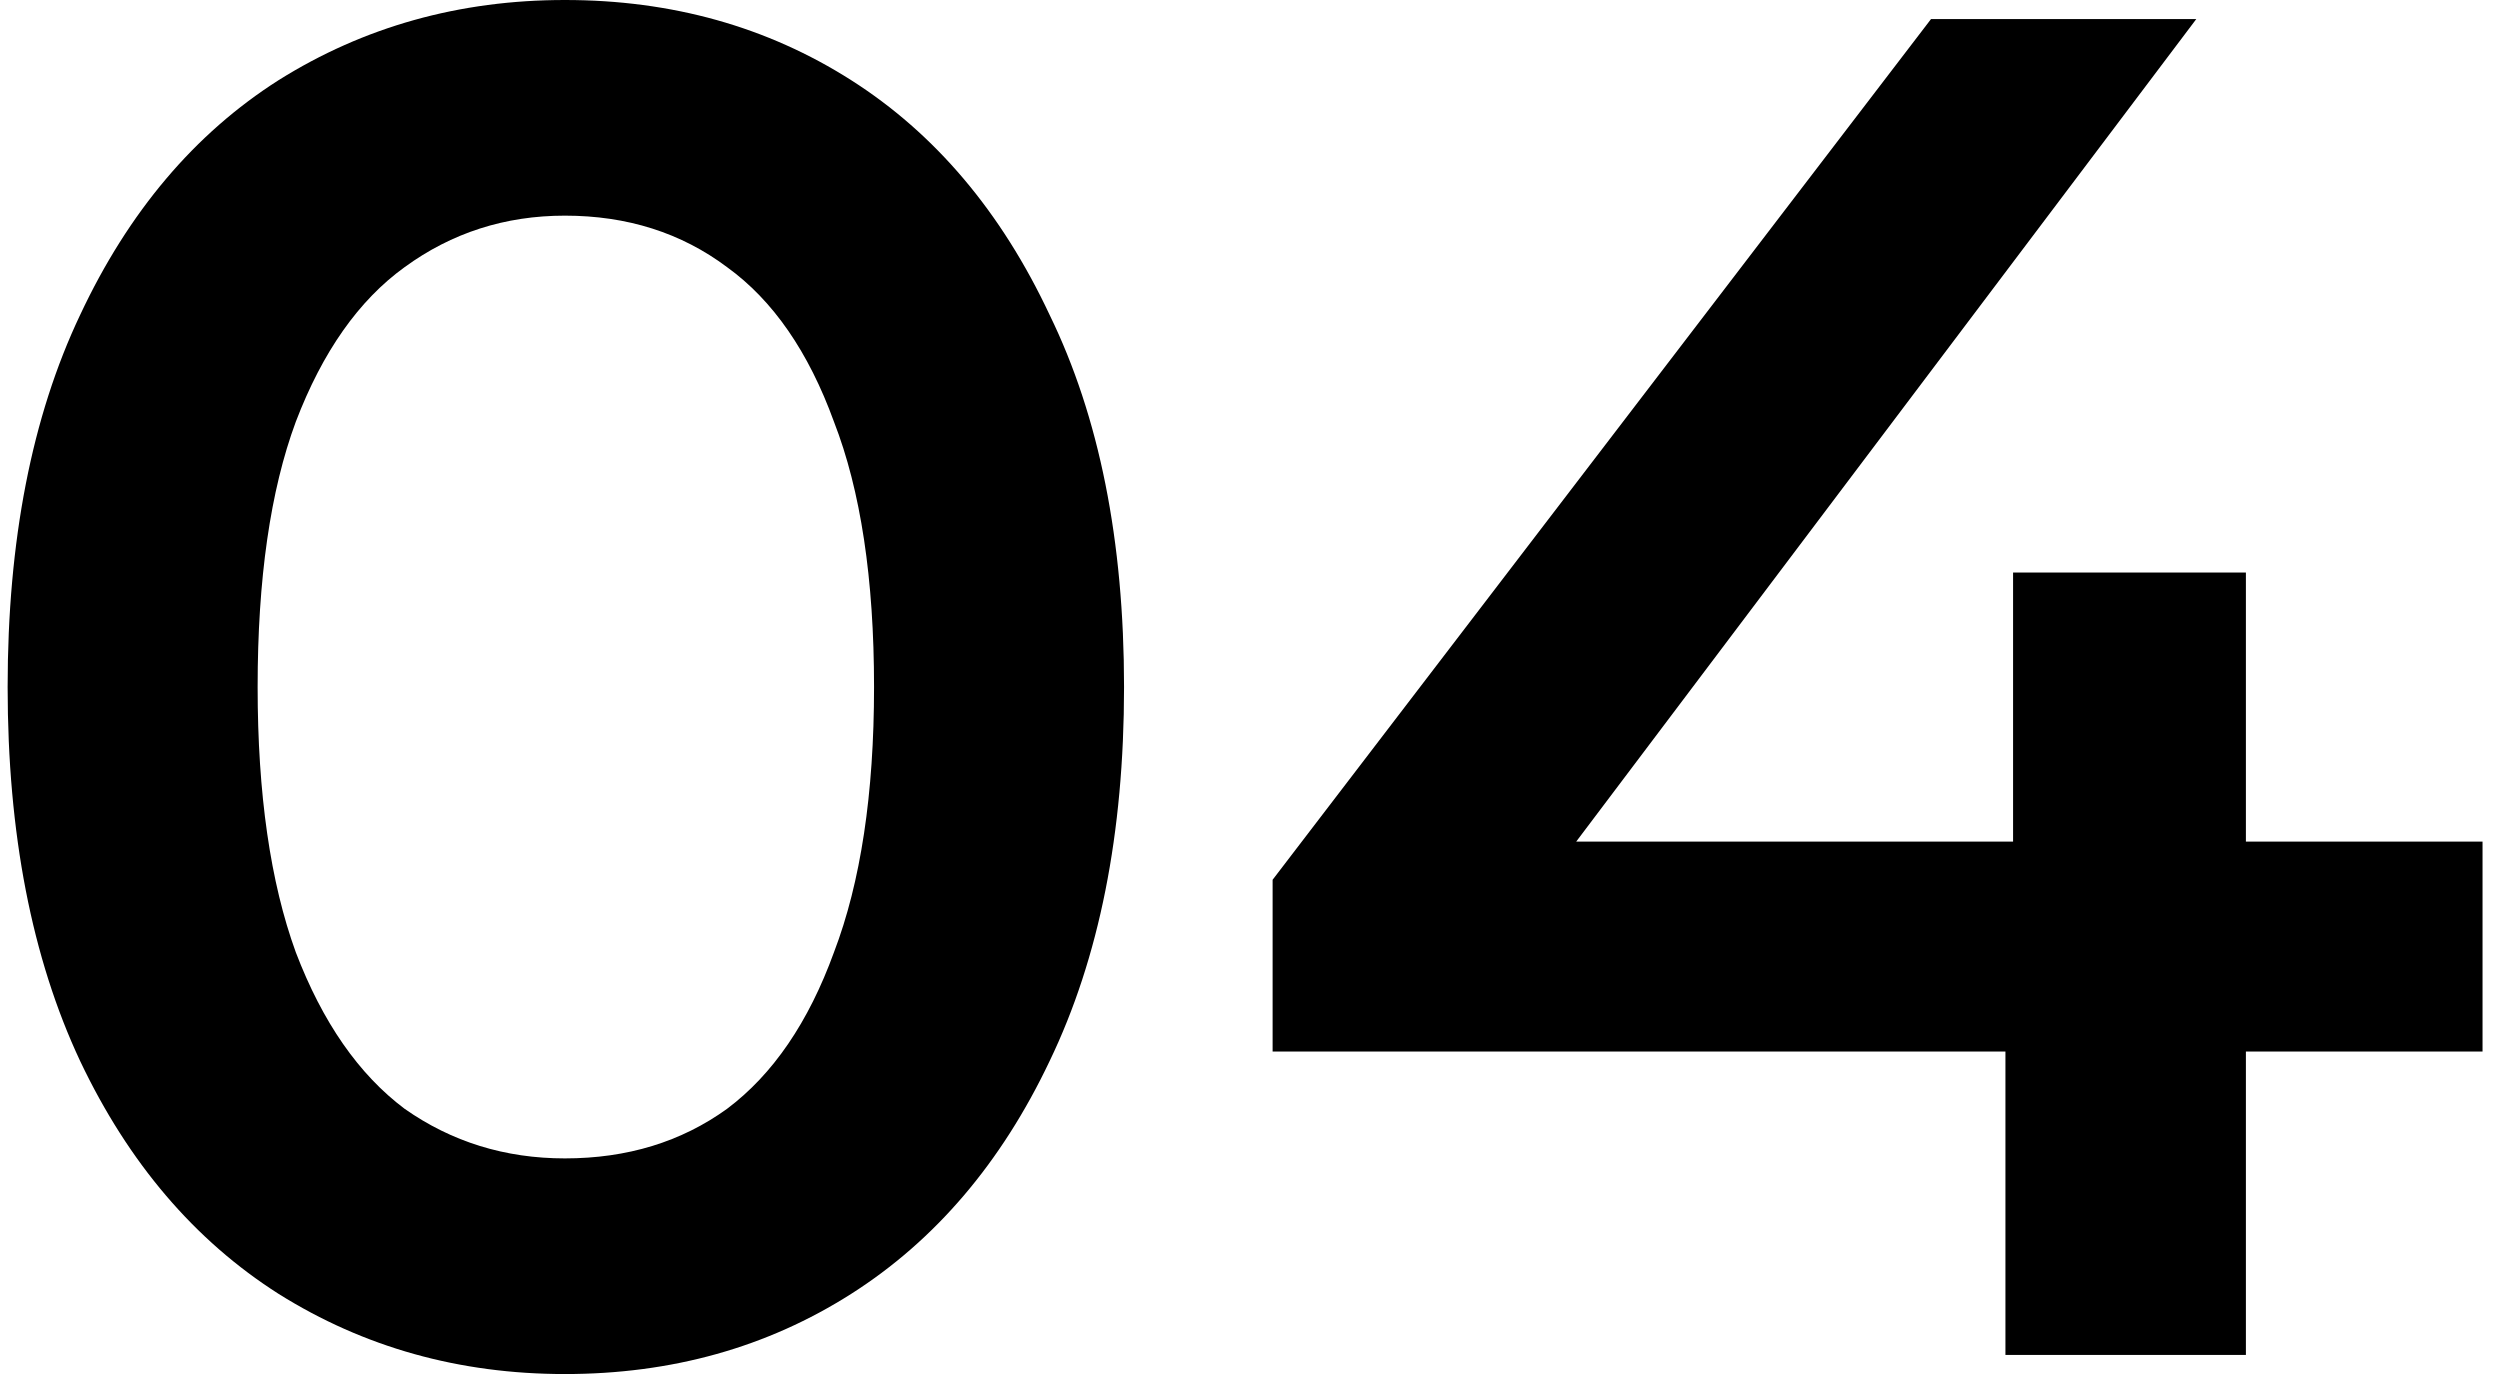 <?xml version="1.0" encoding="UTF-8"?> <svg xmlns="http://www.w3.org/2000/svg" width="131" height="72" viewBox="0 0 131 72" fill="none"> <path d="M29.6 72C24.067 72 19.067 70.6 14.6 67.8C10.2 65 6.733 60.933 4.2 55.6C1.667 50.2 0.4 43.667 0.4 36C0.4 28.333 1.667 21.833 4.2 16.5C6.733 11.1 10.2 7 14.6 4.2C19.067 1.4 24.067 -3.8147e-06 29.6 -3.8147e-06C35.2 -3.8147e-06 40.2 1.4 44.6 4.2C49 7 52.467 11.1 55 16.5C57.6 21.833 58.9 28.333 58.9 36C58.9 43.667 57.6 50.2 55 55.6C52.467 60.933 49 65 44.6 67.8C40.2 70.6 35.2 72 29.6 72ZM29.6 60.7C32.867 60.7 35.7 59.833 38.1 58.1C40.5 56.3 42.367 53.567 43.7 49.9C45.1 46.233 45.8 41.6 45.8 36C45.8 30.333 45.1 25.7 43.7 22.1C42.367 18.433 40.5 15.733 38.1 14C35.7 12.2 32.867 11.3 29.6 11.3C26.467 11.3 23.667 12.2 21.2 14C18.8 15.733 16.9 18.433 15.5 22.1C14.167 25.7 13.5 30.333 13.5 36C13.5 41.6 14.167 46.233 15.5 49.9C16.9 53.567 18.8 56.3 21.2 58.1C23.667 59.833 26.467 60.7 29.6 60.7ZM66.685 55.1V46.1L101.185 1H115.085L81.085 46.1L74.585 44.1H130.085V55.1H66.685ZM105.085 71V55.1L105.485 44.1V30H117.685V71H105.085Z" fill="black"></path> </svg> 